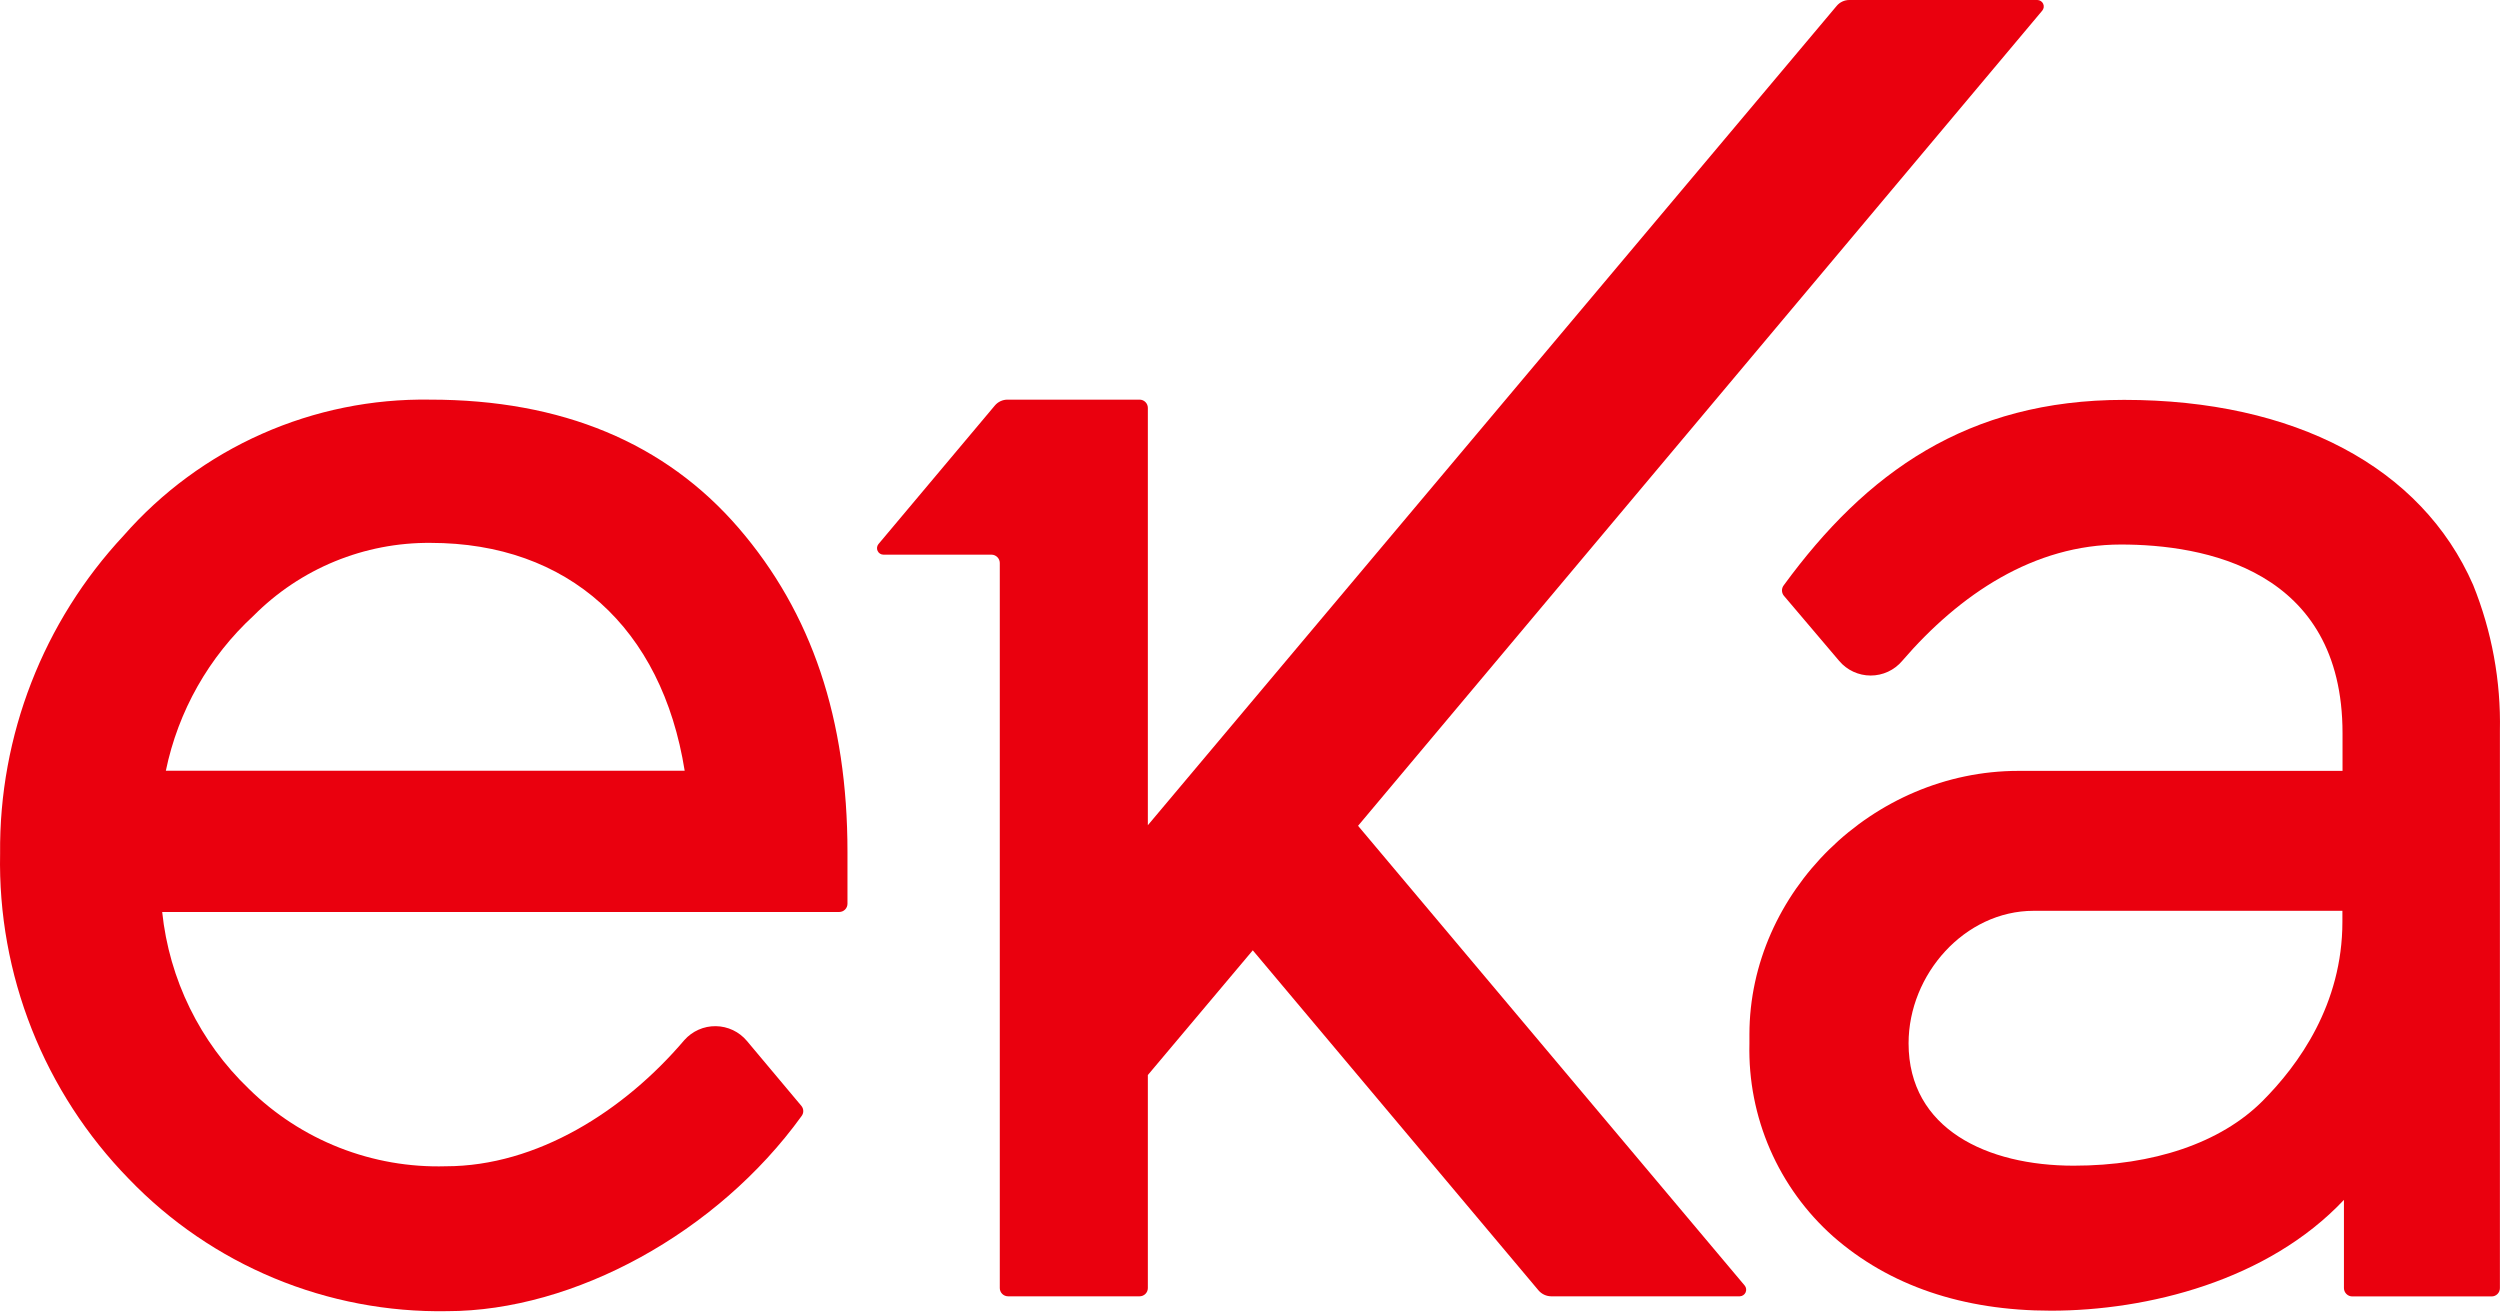 <svg width="179" height="94" viewBox="0 0 179 94" fill="none" xmlns="http://www.w3.org/2000/svg">
<path d="M145.873 0H132.409C132.237 0 132.067 0.038 131.911 0.111C131.755 0.184 131.617 0.29 131.506 0.422L82.186 59.086V29.205C82.186 29.049 82.124 28.898 82.013 28.788C81.903 28.677 81.752 28.614 81.596 28.614H72.133C71.961 28.615 71.791 28.653 71.635 28.726C71.479 28.799 71.341 28.905 71.23 29.037L62.899 38.955C62.843 39.022 62.808 39.104 62.797 39.191C62.786 39.278 62.799 39.367 62.837 39.446C62.874 39.526 62.932 39.593 63.006 39.641C63.08 39.688 63.166 39.714 63.254 39.714H70.994C71.15 39.716 71.299 39.779 71.409 39.89C71.52 40 71.583 40.149 71.585 40.305V92.225C71.585 92.381 71.647 92.532 71.758 92.642C71.869 92.753 72.019 92.816 72.176 92.816H81.596C81.752 92.816 81.903 92.753 82.013 92.642C82.124 92.532 82.186 92.381 82.186 92.225V76.972L89.699 68.042L110.159 92.394C110.271 92.524 110.41 92.629 110.565 92.702C110.721 92.775 110.891 92.814 111.063 92.816H124.568C124.656 92.813 124.741 92.786 124.814 92.737C124.888 92.689 124.946 92.621 124.983 92.541C125.02 92.461 125.033 92.373 125.023 92.286C125.012 92.198 124.977 92.116 124.922 92.047L97.237 59.128L146.227 0.76C146.283 0.692 146.318 0.61 146.33 0.523C146.341 0.436 146.327 0.347 146.29 0.268C146.253 0.188 146.194 0.121 146.12 0.074C146.046 0.026 145.96 0.001 145.873 0Z" fill="#EA000E"/>
<path d="M52.88 37.798C47.621 31.704 40.219 28.614 30.799 28.614C26.654 28.547 22.544 29.383 18.754 31.064C14.964 32.744 11.585 35.229 8.853 38.347C3.094 44.52 -0.073 52.67 0.007 61.112C-0.08 65.412 0.691 69.687 2.273 73.686C3.856 77.686 6.219 81.331 9.224 84.408C12.167 87.47 15.71 89.891 19.631 91.52C23.553 93.15 27.768 93.953 32.014 93.879C41.096 93.879 51.369 88.257 57.387 79.918C57.469 79.815 57.514 79.687 57.514 79.555C57.514 79.423 57.469 79.295 57.387 79.192L53.479 74.532C53.206 74.206 52.866 73.942 52.481 73.759C52.097 73.577 51.677 73.479 51.252 73.474C50.826 73.468 50.404 73.554 50.015 73.727C49.626 73.9 49.279 74.154 48.997 74.473C44.692 79.538 38.446 83.505 31.921 83.505C29.318 83.581 26.726 83.128 24.302 82.175C21.878 81.222 19.672 79.788 17.817 77.96C14.316 74.606 12.117 70.12 11.613 65.298H60.088C60.245 65.298 60.395 65.236 60.506 65.125C60.617 65.014 60.679 64.864 60.679 64.707V61.002C60.679 51.489 58.13 43.892 52.88 37.798ZM11.874 55.186C12.755 50.916 14.955 47.031 18.163 44.078C19.82 42.41 21.794 41.091 23.968 40.196C26.142 39.302 28.473 38.851 30.824 38.87C40.675 38.87 47.393 44.939 49.023 55.186H11.874Z" fill="#EA000E"/>
<path d="M177.077 41.883C173.389 33.443 164.281 28.631 152.084 28.631C140.849 28.631 133.607 33.848 127.715 41.909C127.634 42.014 127.59 42.143 127.59 42.276C127.59 42.409 127.634 42.538 127.715 42.643L131.683 47.319C131.96 47.648 132.306 47.912 132.696 48.093C133.086 48.275 133.51 48.368 133.94 48.368C134.37 48.368 134.795 48.275 135.185 48.093C135.575 47.912 135.921 47.648 136.198 47.319C140.334 42.517 145.652 38.988 151.856 38.988C157.765 38.988 167.725 40.736 167.725 52.494V55.195H144.521C134.08 55.195 125.259 63.897 125.259 74.068V74.744C125.197 77.339 125.701 79.916 126.736 82.296C127.771 84.677 129.312 86.803 131.252 88.528C135.27 92.056 140.537 93.845 146.851 93.845C153.747 93.845 162.373 91.701 167.826 85.911V92.233C167.828 92.389 167.891 92.538 168.002 92.648C168.112 92.759 168.261 92.822 168.417 92.824H178.403C178.559 92.824 178.71 92.762 178.82 92.651C178.931 92.54 178.993 92.39 178.993 92.233V52.333C179.068 48.756 178.417 45.201 177.077 41.883ZM167.716 65.999C167.716 71.907 164.593 76.238 161.977 78.854C158.997 81.826 154.194 83.463 148.471 83.463C142.293 83.463 136.654 80.846 136.654 74.701C136.654 69.764 140.672 65.214 145.61 65.214H167.716V65.999Z" fill="#EA000E"/>
</svg>
